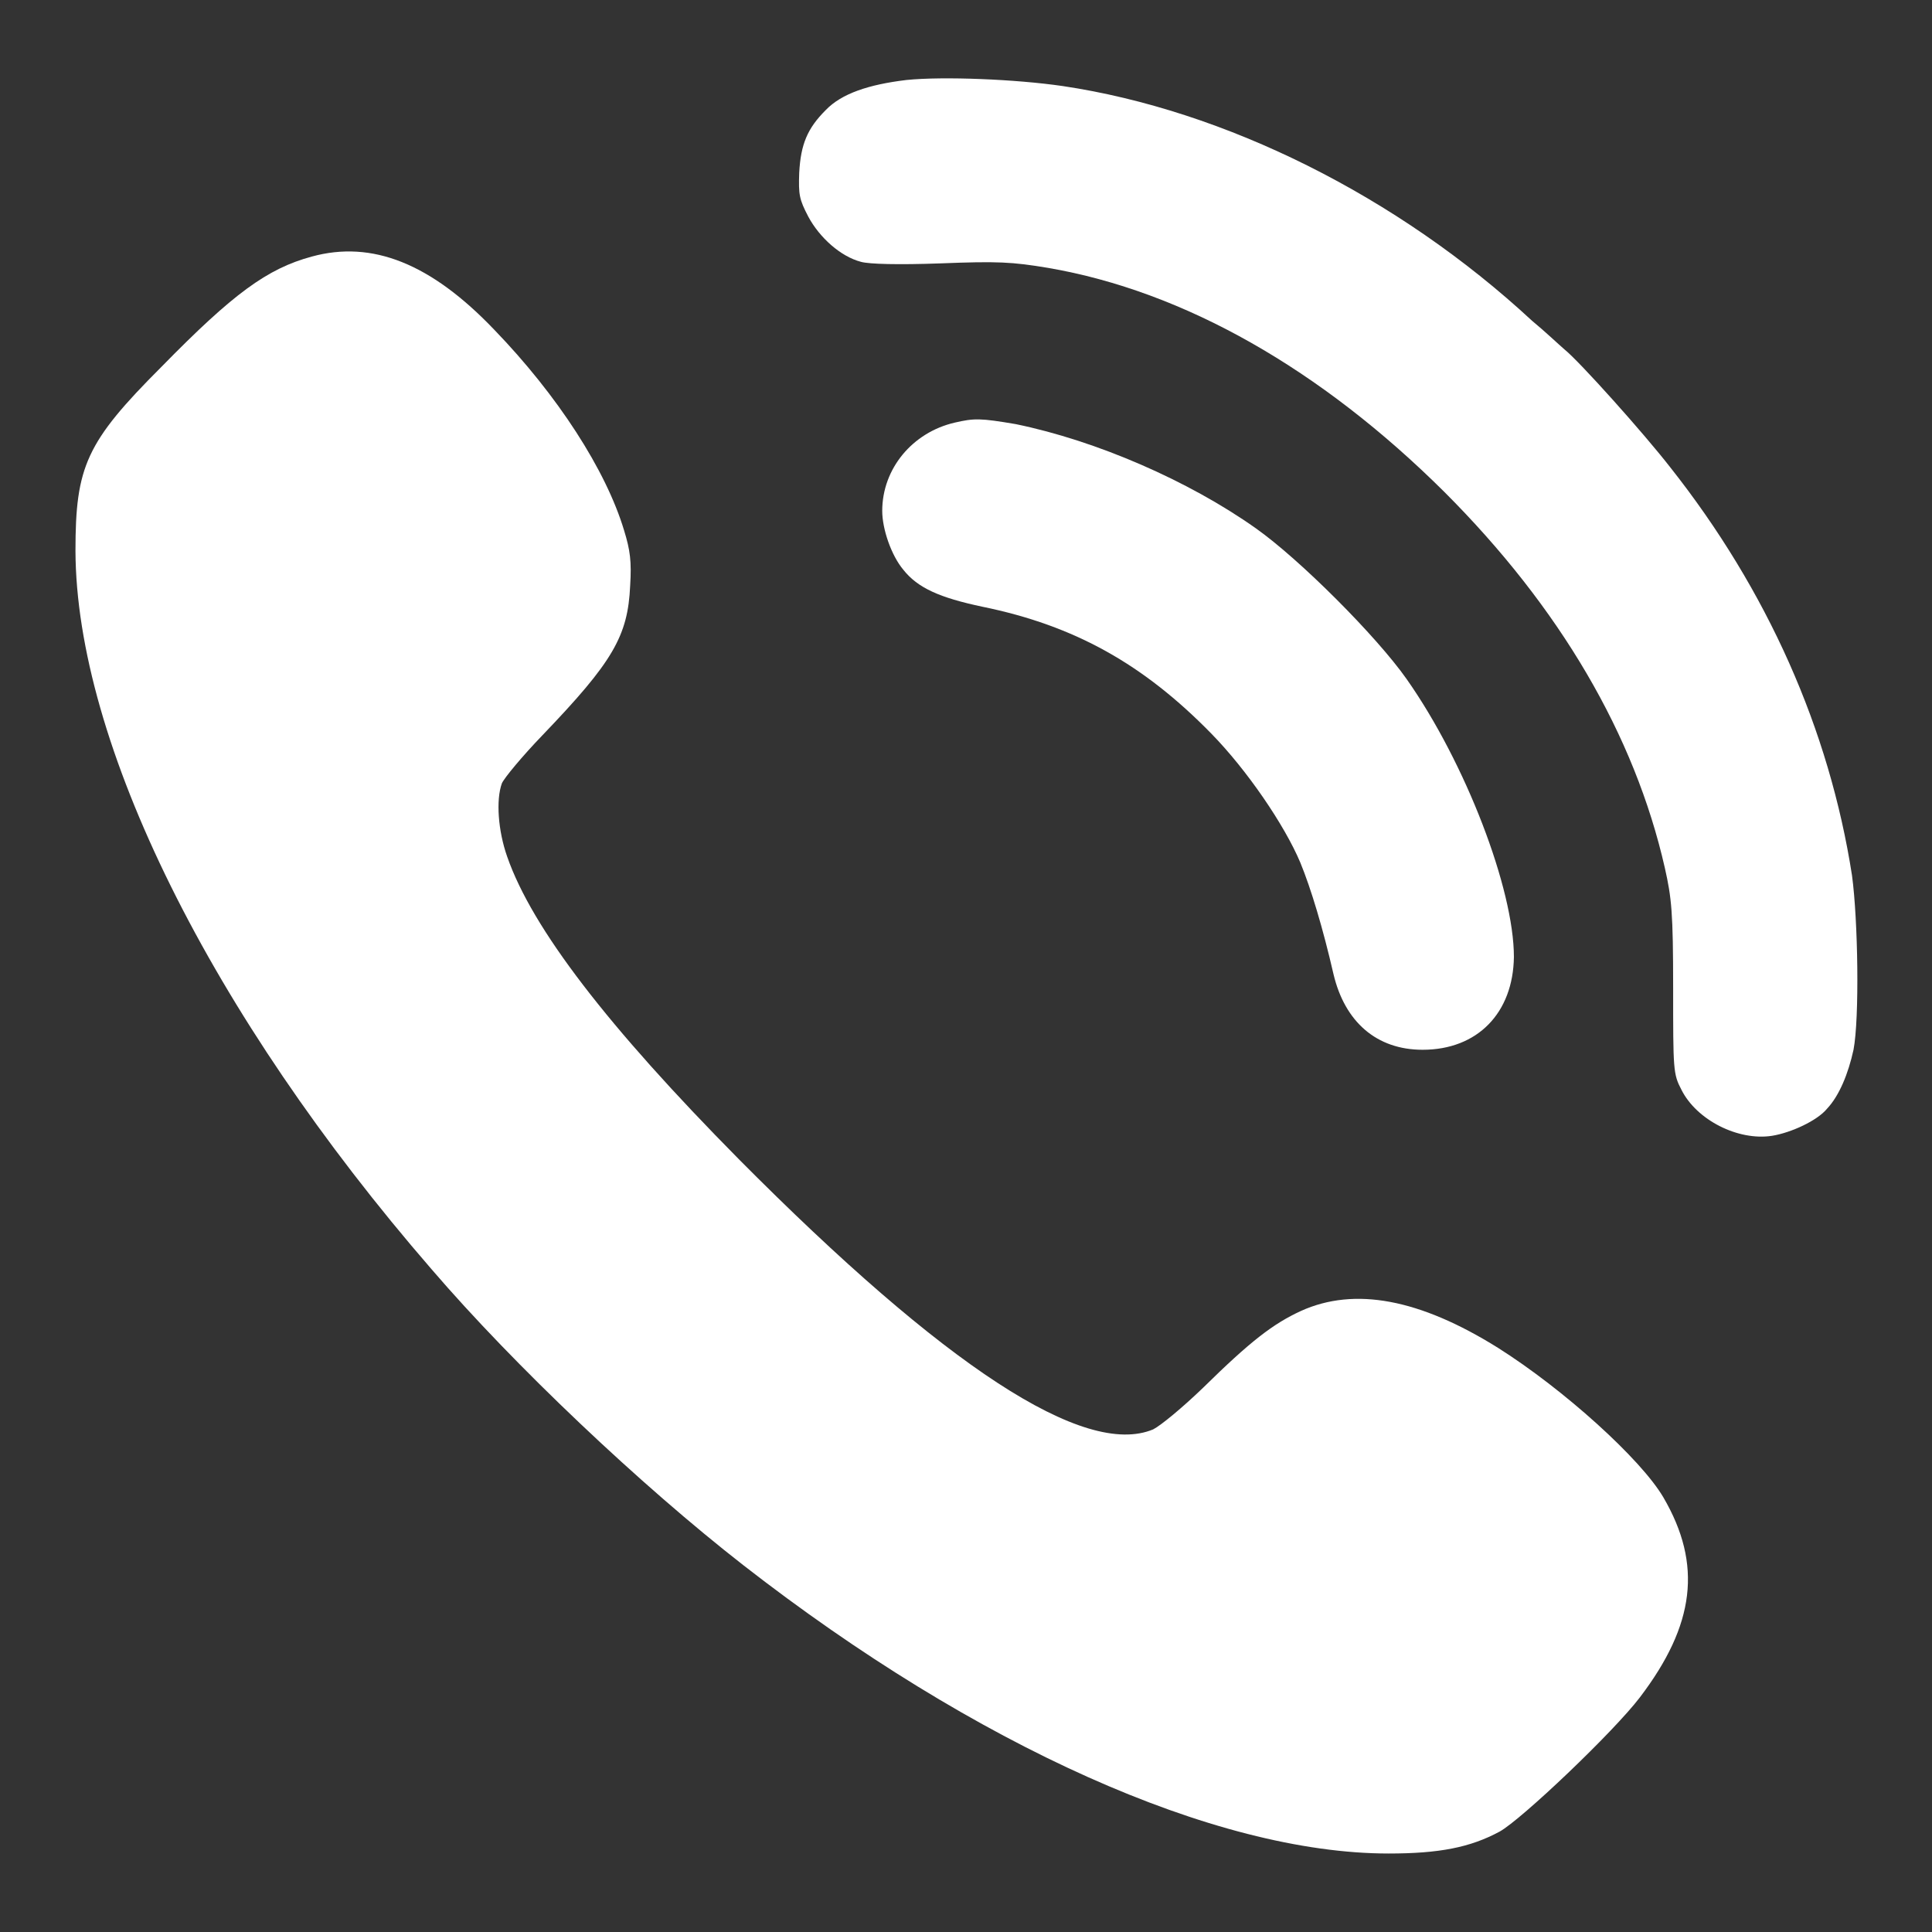 <?xml version="1.0" encoding="utf-8"?>
<svg version="1.1" xmlns="http://www.w3.org/2000/svg" xmlns:xlink="http://www.w3.org/1999/xlink" x="0px" y="0px" viewBox="0 0 256 256" enable-background="new 0 0 256 256" xml:space="preserve">
<rect x="0" y="0" width="256" height="256" fill="#333333" stroke="none"/>
<g><g><g><path fill="#fff" d="M120.1,10.6c-5,0.6-8.6,1.8-10.7,4c-2.4,2.4-3.3,4.5-3.5,8.3c-0.1,2.9,0,3.5,1.2,5.8c1.5,2.8,4.3,5.3,7,6c1.1,0.3,4.9,0.4,10.5,0.2c7.6-0.3,9.5-0.2,14.3,0.6c18,3.1,36.1,13.4,52.5,29.7c15.3,15.3,25.2,32.2,29.2,49.8c0.9,4,1.1,5.9,1.1,15.9c0,10.9,0,11.4,1.1,13.5c2,4,7.5,6.8,12,6.1c2.5-0.4,6-2,7.3-3.6c1.6-1.7,2.8-4.6,3.5-7.8c0.8-4.2,0.6-17.2-0.2-23.1c-3-19.3-11.2-37.8-24.1-54.1c-3.5-4.5-12-14-14-15.6c-0.7-0.6-2.6-2.4-4.3-3.8c-17.8-16.5-40.7-27.9-62.2-31.1C134.6,10.5,125,10.1,120.1,10.6z"/><path fill="#fff" d="M41.3,34c-5.9,1.6-10.4,4.9-19.9,14.6C11.4,58.6,10,61.8,10,73c0.1,25.4,17.9,61.4,47.2,95.2c11,12.8,27.7,28.6,41.3,39.2c30.7,23.9,62.5,38.2,85.5,38.2c6.7,0,10.8-0.8,14.7-2.9c2.9-1.6,15.1-13.2,18.6-17.8c7.3-9.6,8.3-17.6,3.1-26.5c-3-5.1-13.2-14.3-21.9-19.8c-10.4-6.5-19-8.1-26.1-4.9c-3.7,1.7-6.7,4-13,10.2c-2.7,2.6-5.6,5-6.6,5.5c-9.1,3.8-27.6-8.3-54.9-35.8c-17.4-17.6-27.4-30.6-30.7-40.1c-1.2-3.4-1.5-7.5-0.7-9.7c0.3-0.7,2.7-3.6,5.4-6.4c9.3-9.7,11.3-13.1,11.6-19.8c0.2-3.2,0-4.7-0.8-7.3c-2.4-8-8.8-17.9-17.2-26.6C57.1,34.9,49.3,31.8,41.3,34z"/><path fill="#fff" d="M126.5,56c-5.6,1.3-9.6,6.1-9.6,11.7c0,2.4,1.2,5.9,2.8,7.8c1.9,2.4,4.8,3.7,10.5,4.9c12.2,2.5,21.3,7.6,30.3,16.8c4.7,4.8,9.7,12.1,11.8,17.1c1.4,3.4,3,8.7,4.4,14.8c1.5,6.3,5.7,10,11.8,10c7.3,0,12-4.9,12.1-12.3c0-9-6.4-25.7-14.2-36.8c-4-5.7-14.2-15.9-20-20c-8.9-6.3-21.1-11.6-31.8-13.8C129.9,55.4,129.1,55.4,126.5,56z"/></g></g></g>
</svg>